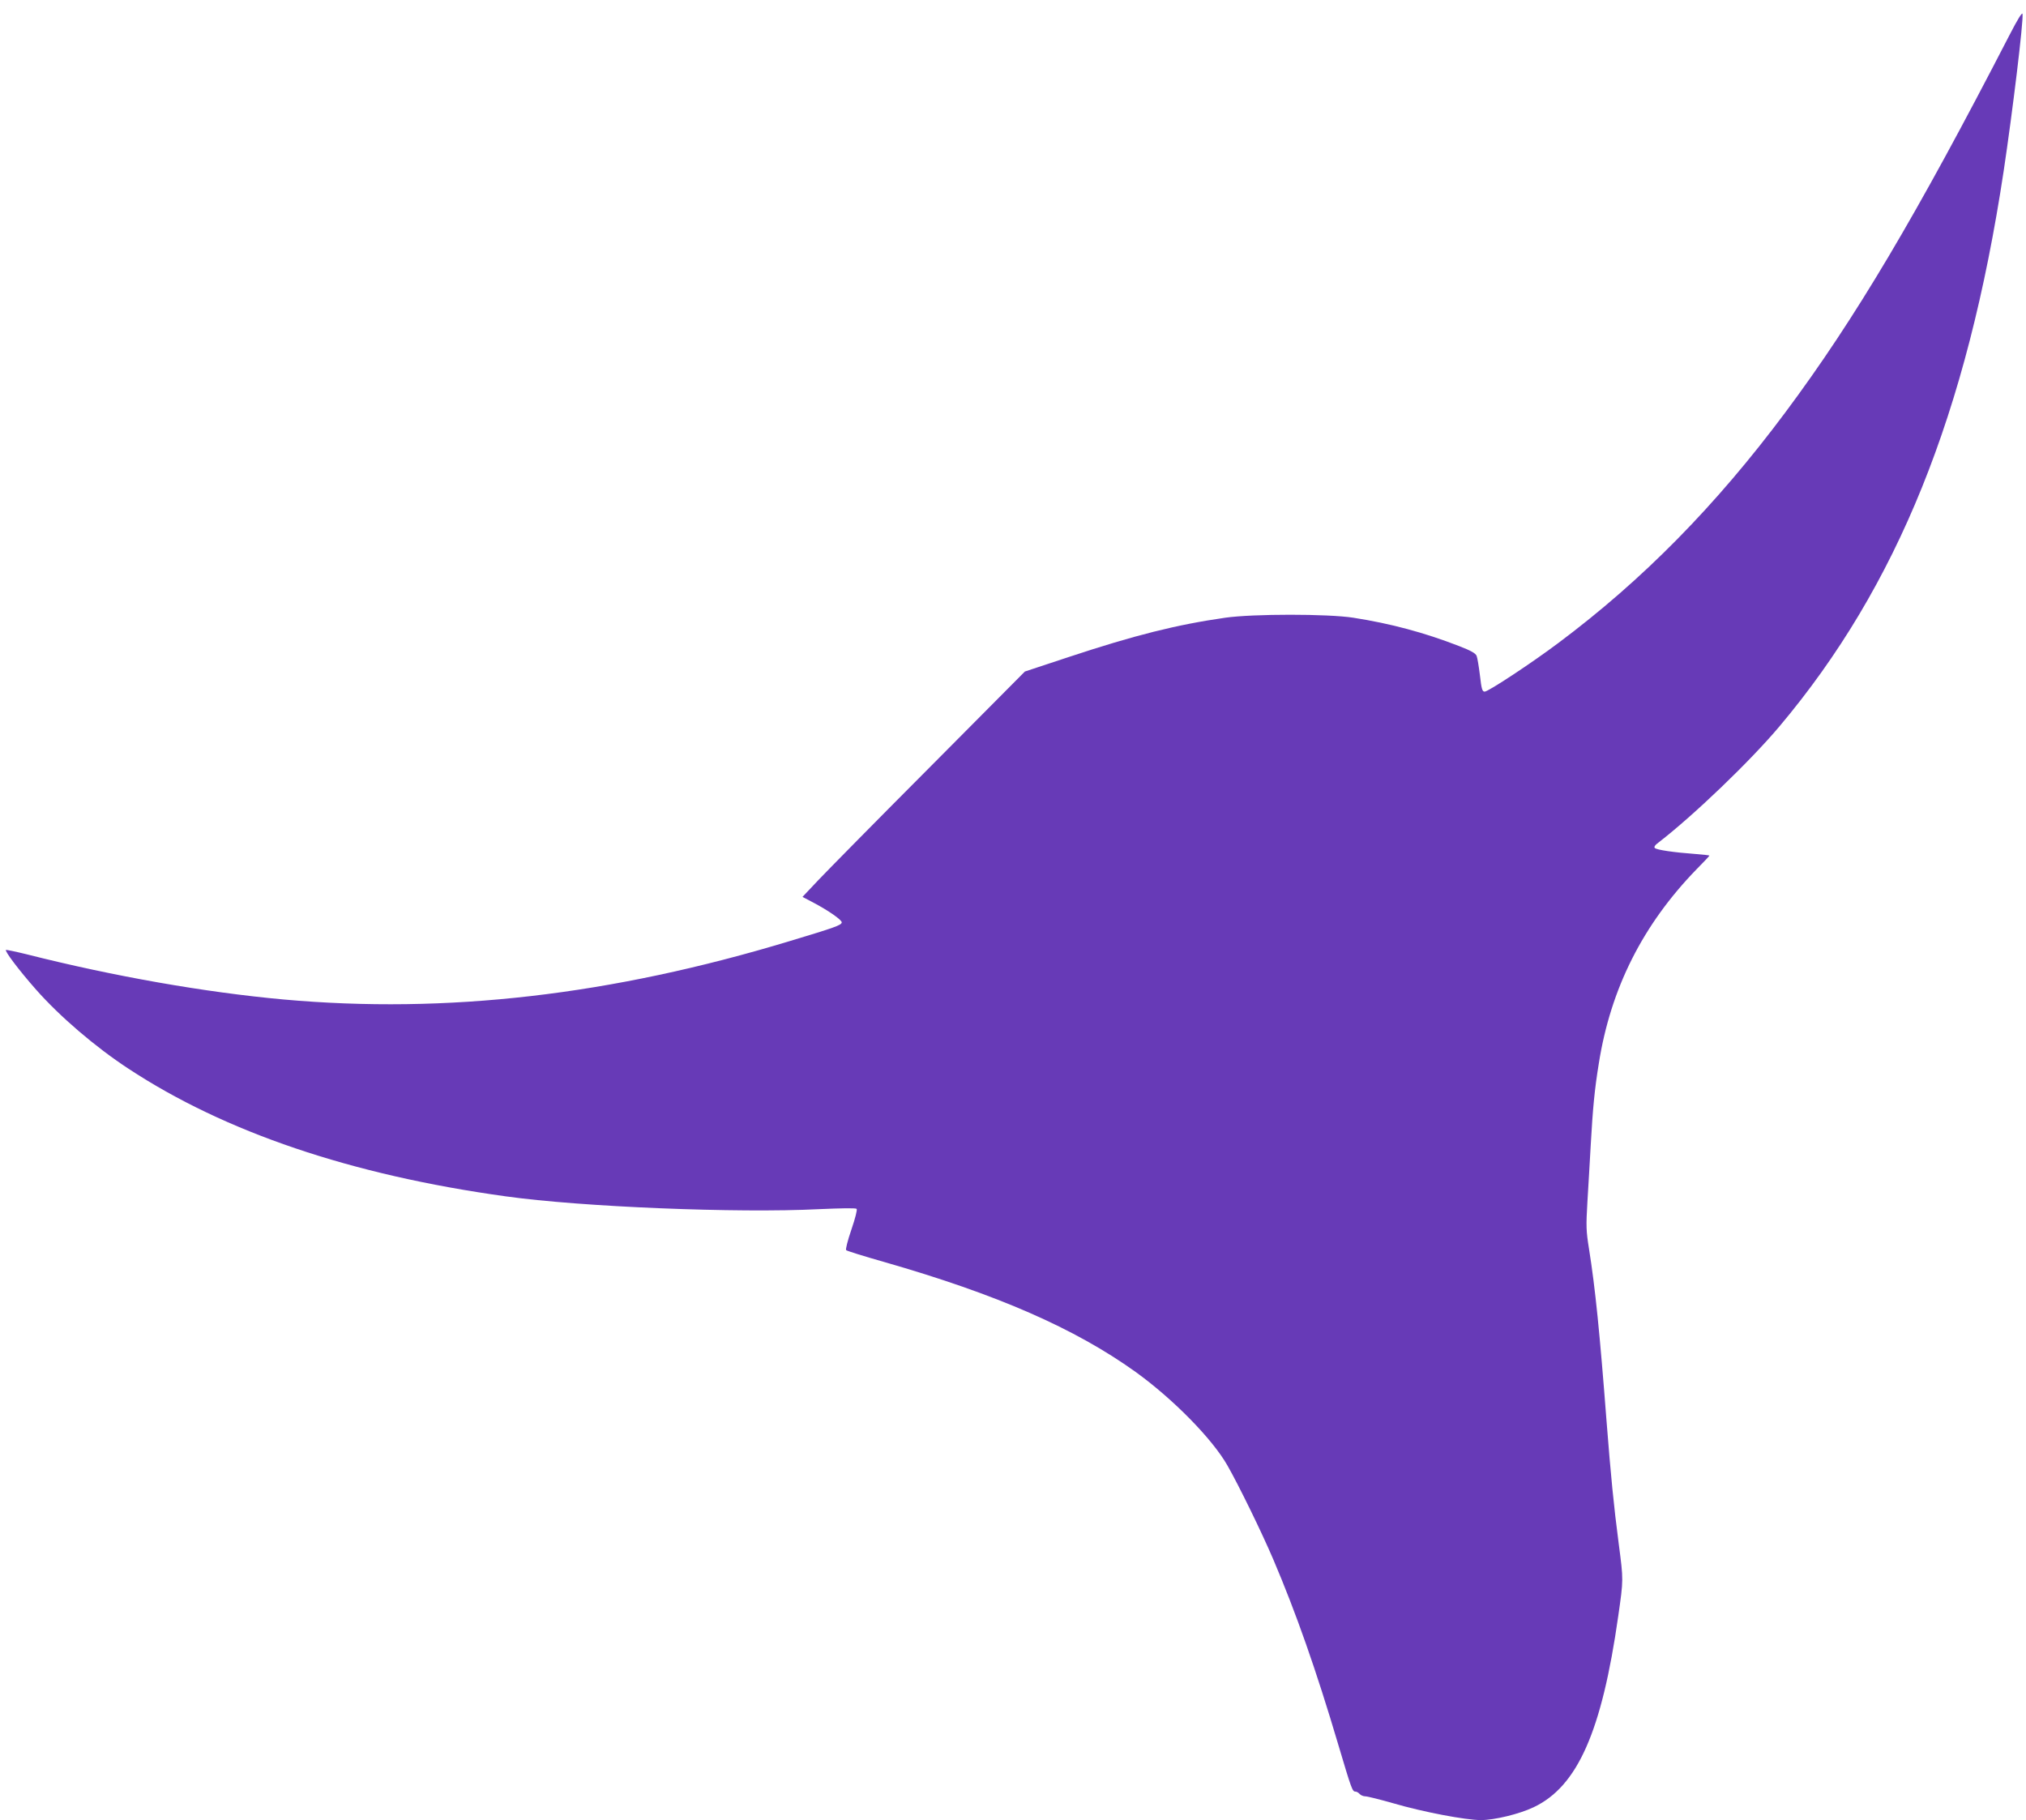 <?xml version="1.0" standalone="no"?>
<!DOCTYPE svg PUBLIC "-//W3C//DTD SVG 20010904//EN"
 "http://www.w3.org/TR/2001/REC-SVG-20010904/DTD/svg10.dtd">
<svg version="1.0" xmlns="http://www.w3.org/2000/svg"
 width="1280pt" height="1150pt" viewBox="0 0 1280 1150"
 preserveAspectRatio="xMidYMid meet">
<g transform="translate(0,1150) scale(0.1,-0.1)"
fill="#673ab7" stroke="none">
<path d="M12696 11279 c-589 -1142 -976 -1794 -1416 -2384 -439 -589 -901
-1059 -1435 -1458 -165 -124 -442 -307 -465 -307 -15 0 -20 15 -30 103 -7 56
-16 112 -21 123 -6 16 -36 33 -111 62 -219 85 -431 142 -668 179 -162 25 -631
25 -809 0 -307 -44 -571 -110 -991 -249 l-275 -91 -602 -606 c-332 -333 -648
-654 -703 -712 l-100 -106 63 -33 c103 -54 188 -114 185 -129 -4 -17 -42 -31
-328 -117 -1129 -342 -2169 -462 -3200 -369 -494 45 -1071 146 -1624 286 -65
16 -123 28 -128 27 -12 -4 83 -130 190 -251 150 -170 374 -362 583 -499 609
-401 1408 -672 2384 -807 478 -67 1467 -107 1979 -81 137 6 232 8 238 2 5 -5
-8 -58 -33 -131 -24 -70 -38 -126 -33 -130 5 -5 114 -39 241 -75 714 -205
1203 -419 1587 -694 236 -170 486 -424 581 -592 72 -126 216 -421 289 -592
144 -338 271 -699 410 -1168 86 -289 90 -300 110 -300 7 0 19 -7 26 -15 7 -8
23 -15 36 -15 13 0 93 -20 177 -44 188 -55 456 -106 554 -106 84 0 242 38 332
81 277 131 431 477 535 1209 33 231 33 225 3 455 -32 245 -50 430 -77 775 -43
559 -71 839 -111 1090 -18 112 -19 142 -10 295 6 94 15 256 21 360 13 230 24
350 51 515 75 476 279 879 618 1228 45 45 81 84 81 86 0 2 -39 6 -87 10 -137
10 -247 26 -258 38 -7 6 1 19 25 36 220 170 576 511 762 732 745 885 1185
1974 1417 3510 56 373 126 949 119 992 -2 13 -31 -34 -82 -133z"/>
</g>
</svg>
